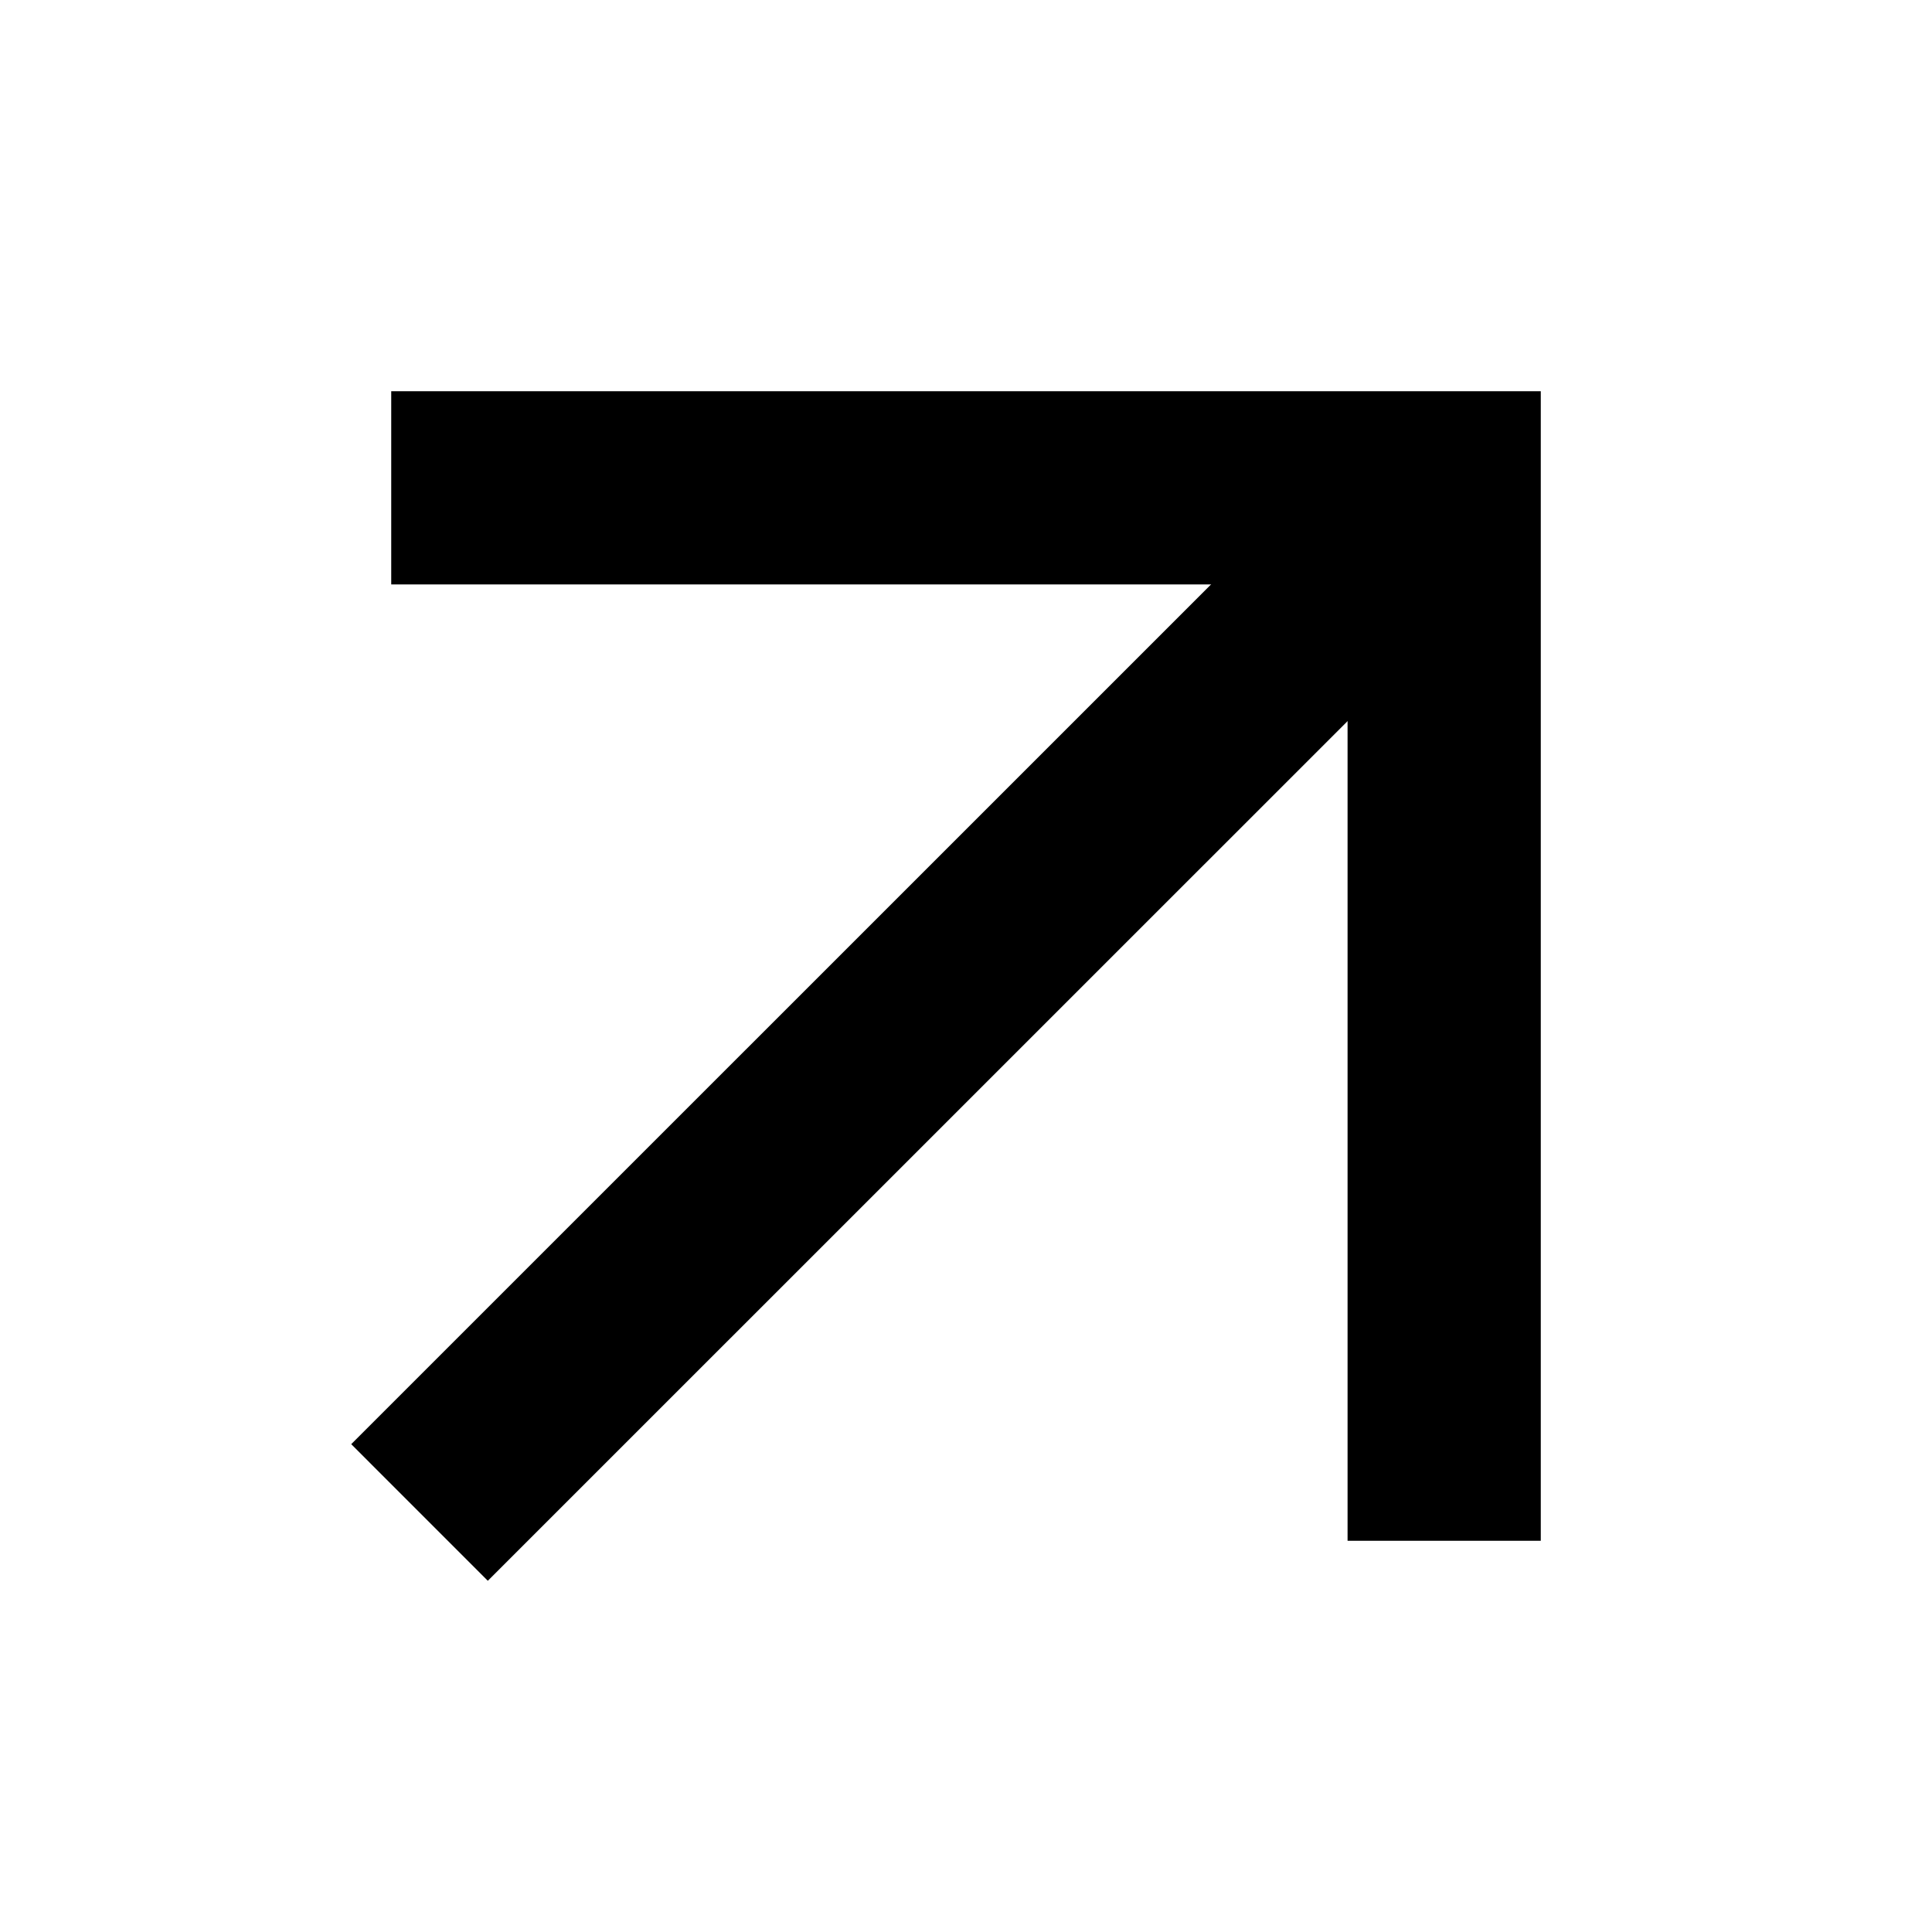 <svg width="20" height="20" viewBox="0 0 20 20" fill="none" xmlns="http://www.w3.org/2000/svg">
<path d="M5.05 14.95L14.243 5.758" stroke="black" stroke-width="2" stroke-linecap="square" stroke-linejoin="round"/>
<path d="M5.05 5.05H14.95V14.95" stroke="black" stroke-width="2" stroke-linecap="square"/>
</svg>

